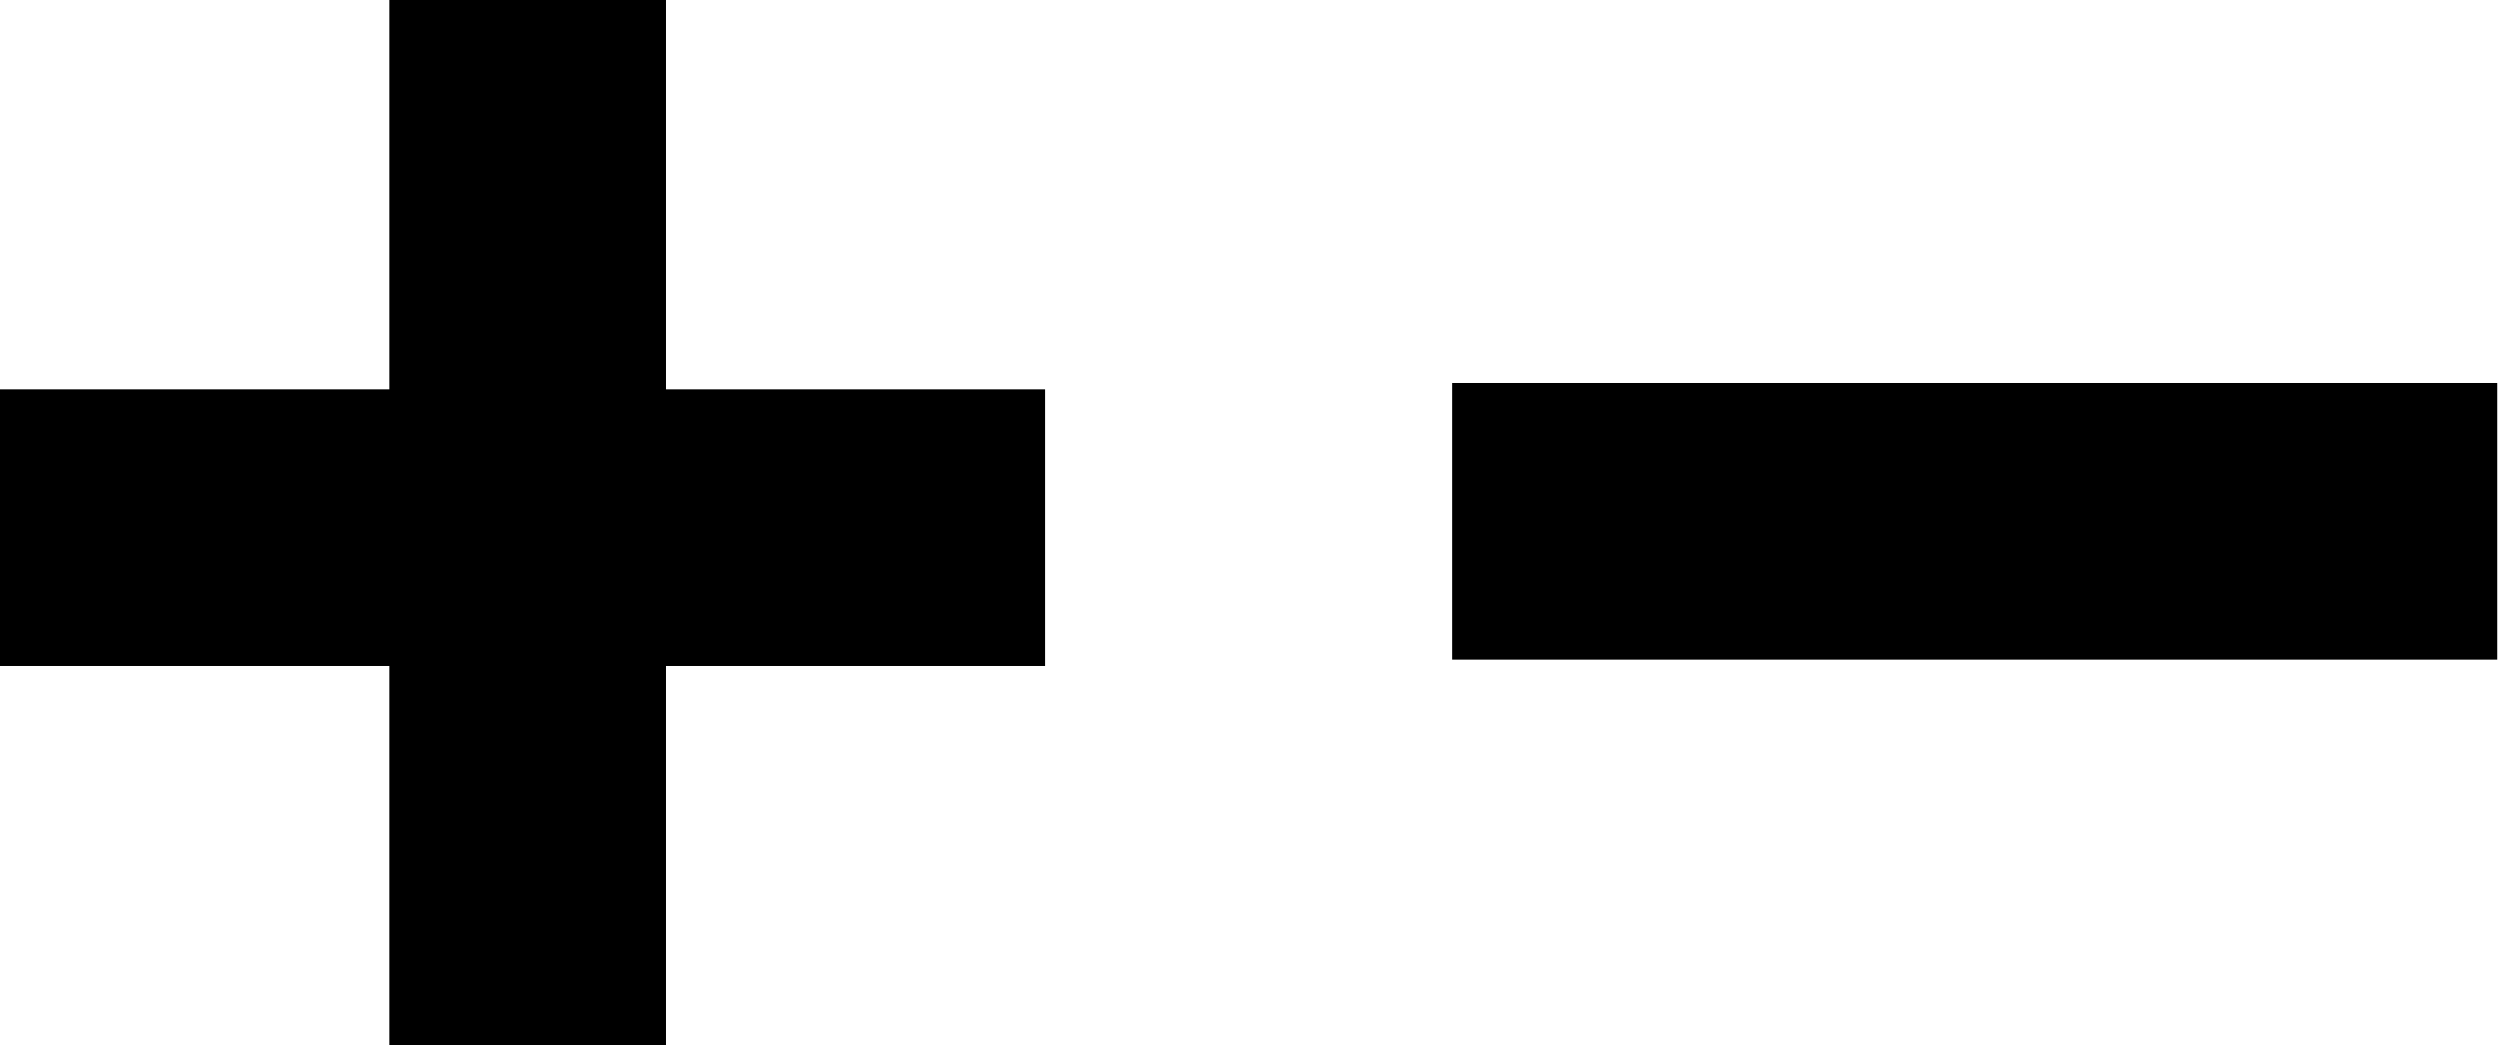 <?xml version="1.0" encoding="utf-8"?>
<!-- Generator: Adobe Illustrator 22.1.0, SVG Export Plug-In . SVG Version: 6.00 Build 0)  -->
<svg version="1.1" id="レイヤー_1" xmlns="http://www.w3.org/2000/svg" xmlns:xlink="http://www.w3.org/1999/xlink" x="0px"
	 y="0px" viewBox="0 0 24.4 10.2" style="enable-background:new 0 0 24.4 10.2;" xml:space="preserve">
<g>
	<polygon points="0,3.8 3.8,3.8 3.8,0 6.5,0 6.5,3.8 10.2,3.8 10.2,6.5 6.5,6.5 6.5,10.2 3.8,10.2 3.8,6.5 0,6.5 	"/>
	<rect x="17.9" y="0" transform="matrix(-1.836970e-16 1 -1 -1.836970e-16 24.373 -14.162)" width="2.7" height="10.2"/>
</g>
</svg>
